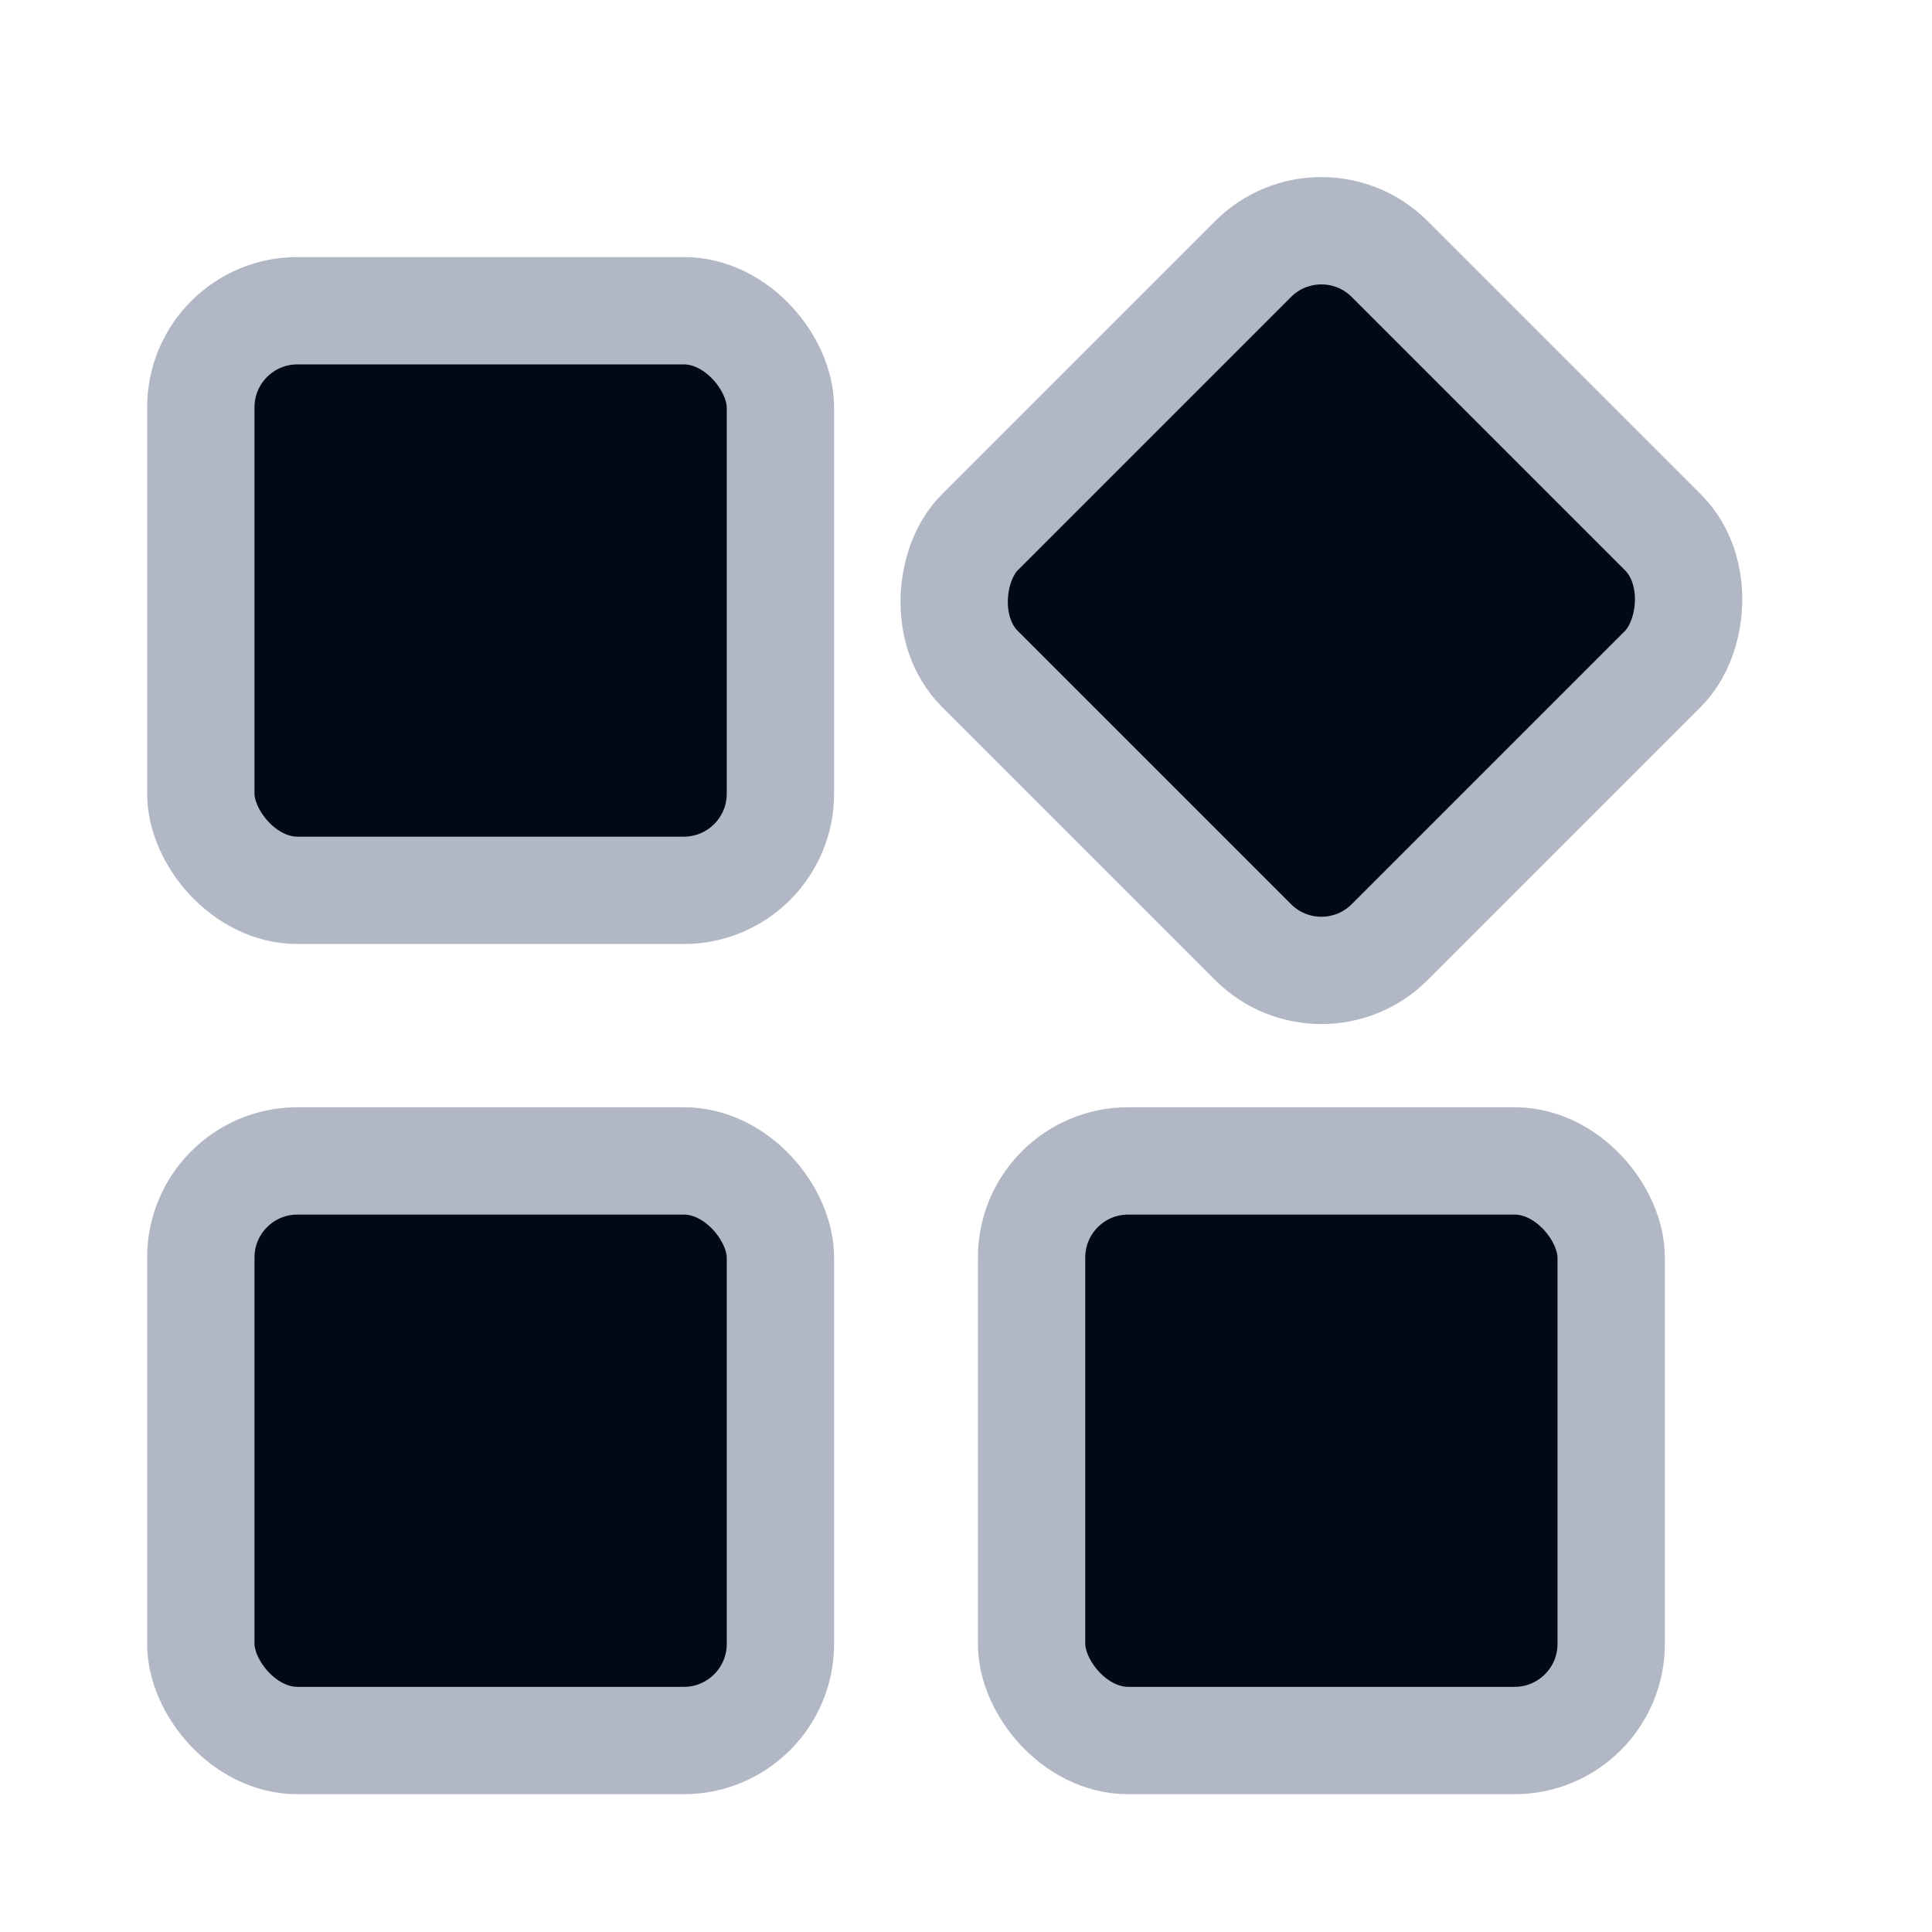 <svg width="18" height="18" viewBox="0 0 18 18" fill="none" xmlns="http://www.w3.org/2000/svg">
<rect x="1.871" y="2.895" width="5.4" height="5.4" rx="0.9" fill="#020814" stroke="#B1B7C4"/>
<rect x="1.871" y="10.816" width="5.4" height="5.4" rx="0.9" fill="#020814" stroke="#B1B7C4"/>
<rect x="12.311" y="1.777" width="5.4" height="5.4" rx="0.9" transform="rotate(45 12.311 1.777)" fill="#020814" stroke="#B1B7C4"/>
<rect x="9.611" y="10.816" width="5.4" height="5.4" rx="0.9" fill="#020814" stroke="#B1B7C4"/>
</svg>
